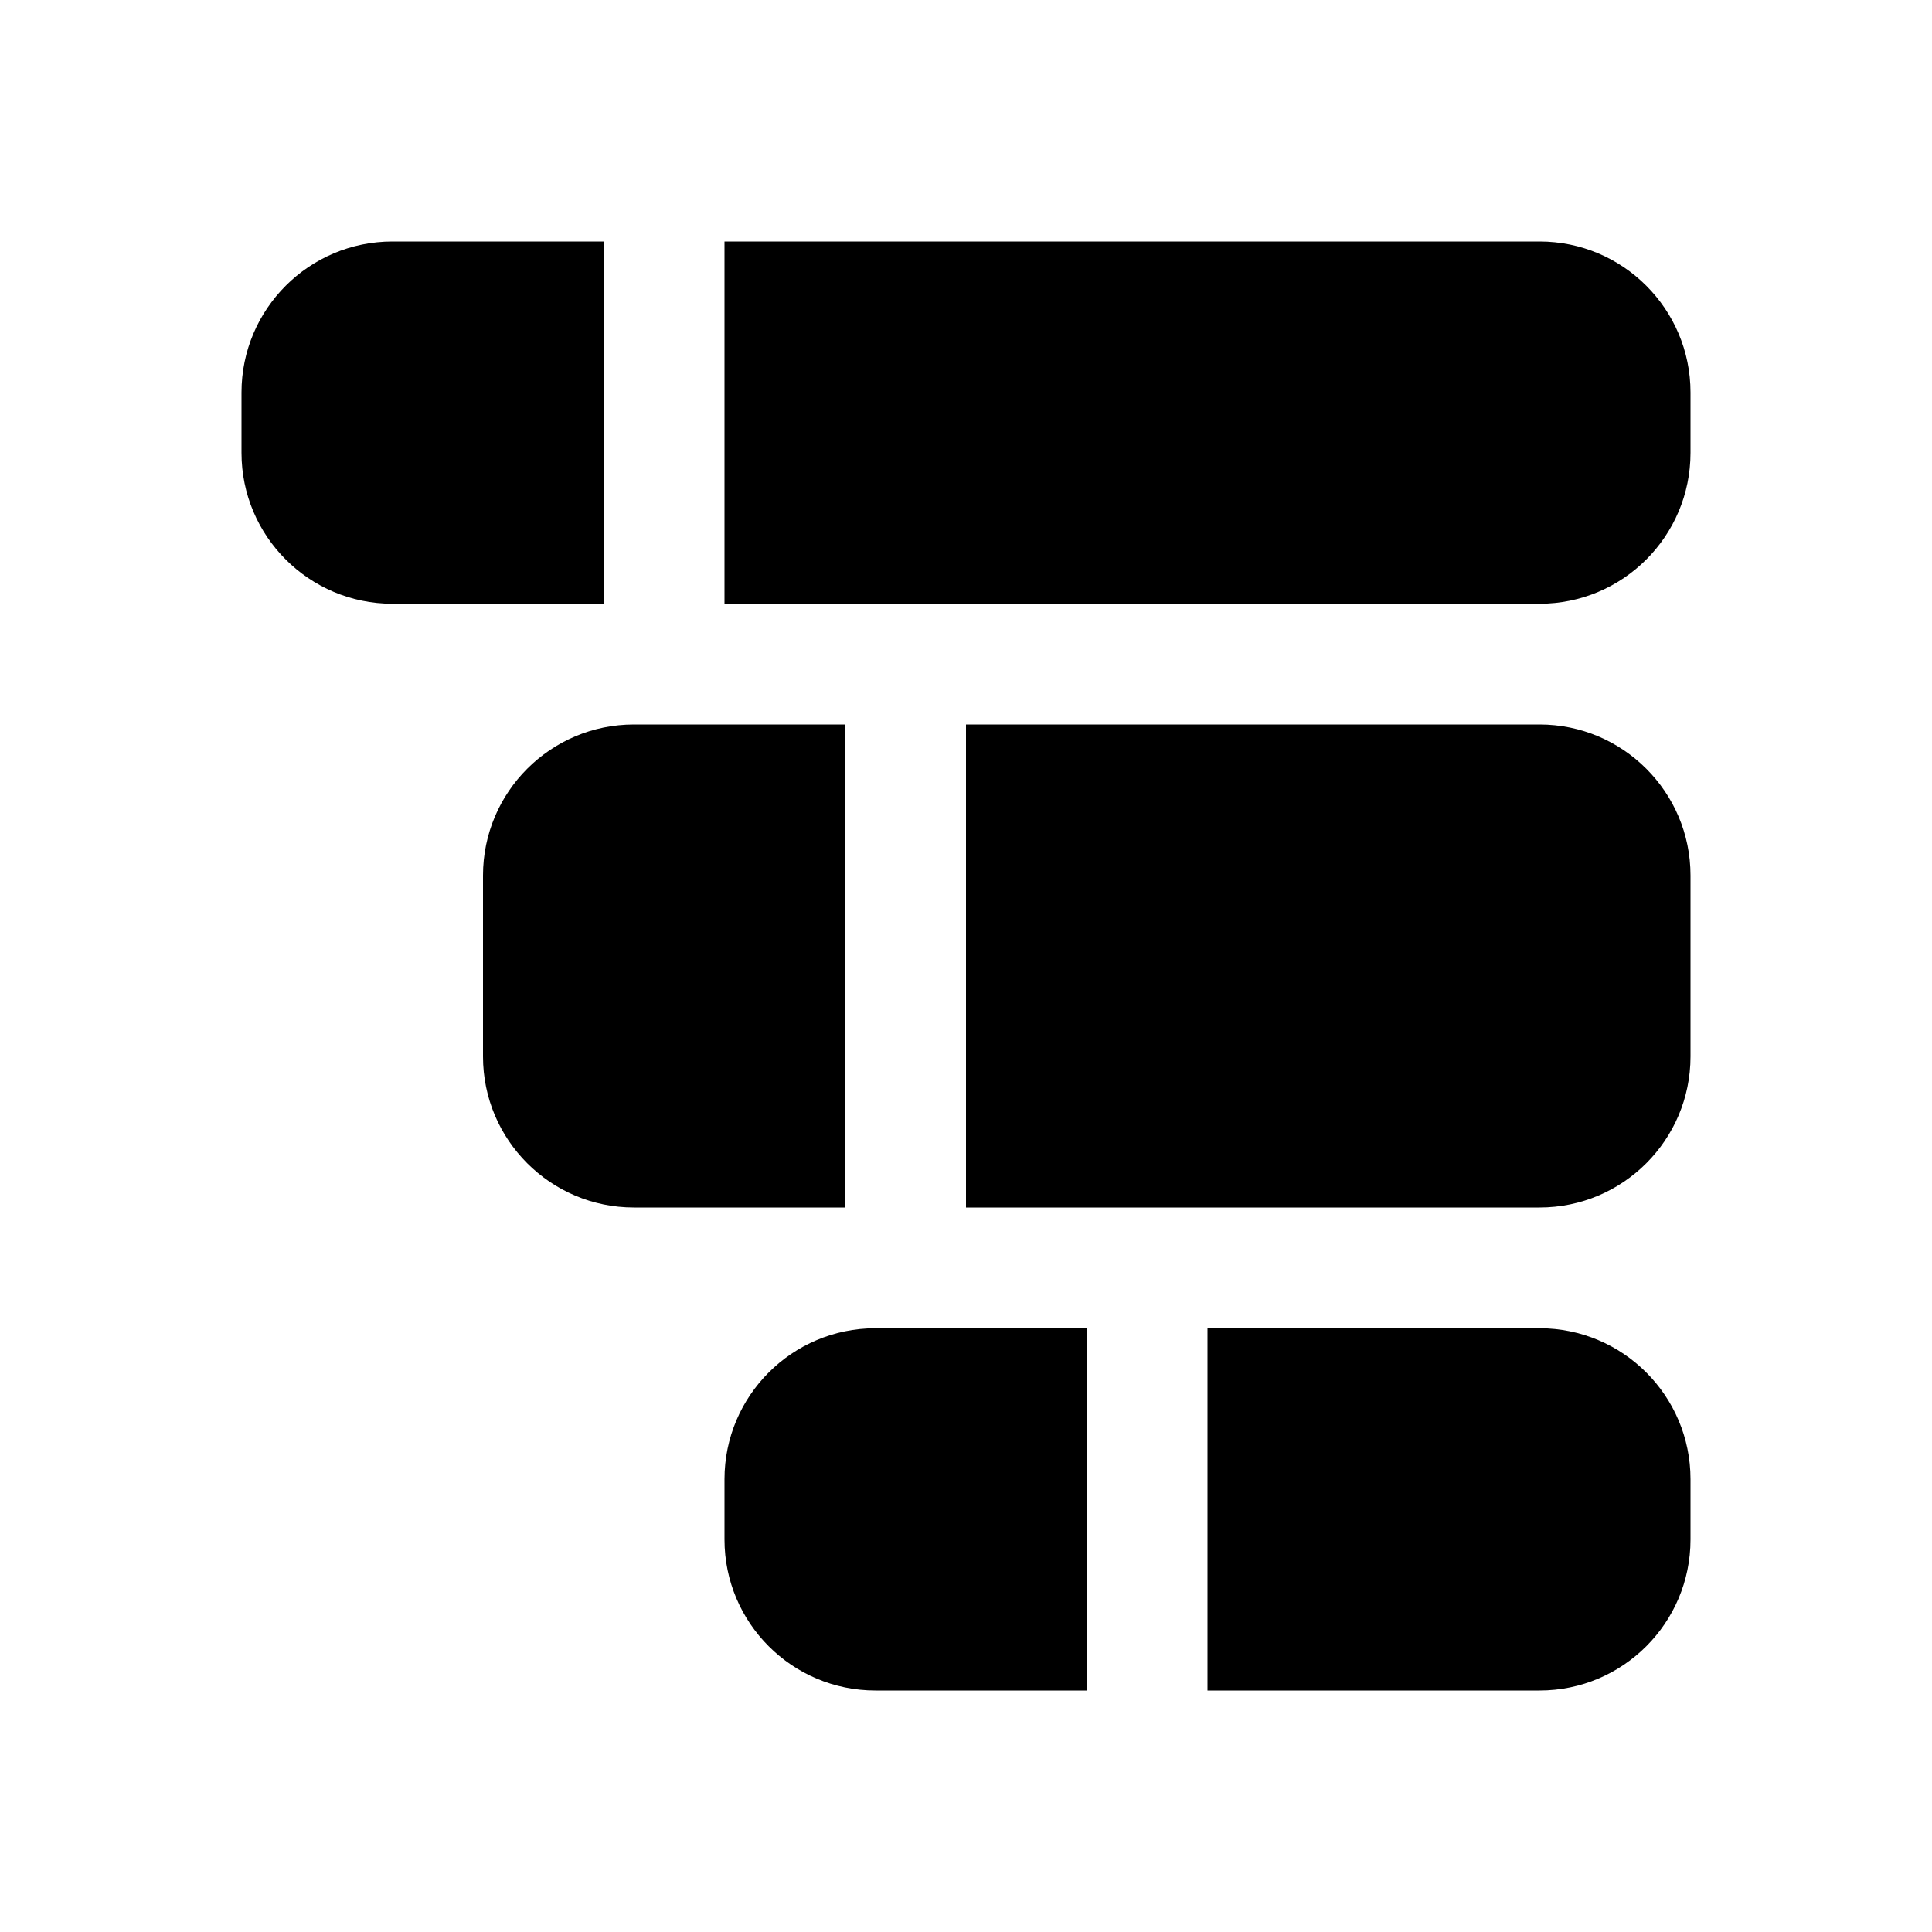 <svg width="16" height="16" viewBox="0 0 16 16" xmlns="http://www.w3.org/2000/svg"><path d="M6 5h6.75C13.44 5 14 4.44 14 3.75v-.5C14 2.56 13.44 2 12.75 2H6v3ZM5 2H3.25C2.56 2 2 2.56 2 3.25v.5C2 4.44 2.56 5 3.25 5H5V2Zm3 8h4.75c.69 0 1.25-.56 1.25-1.25v-1.5C14 6.56 13.44 6 12.75 6H8v4ZM7 6H5.25C4.56 6 4 6.56 4 7.25v1.5C4 9.44 4.56 10 5.25 10H7V6Zm5.75 8H10v-3h2.75c.69 0 1.25.56 1.25 1.25v.5c0 .69-.56 1.25-1.25 1.25Zm-5.5-3H9v3H7.25C6.56 14 6 13.44 6 12.75v-.5c0-.69.56-1.25 1.25-1.25Z"/></svg>